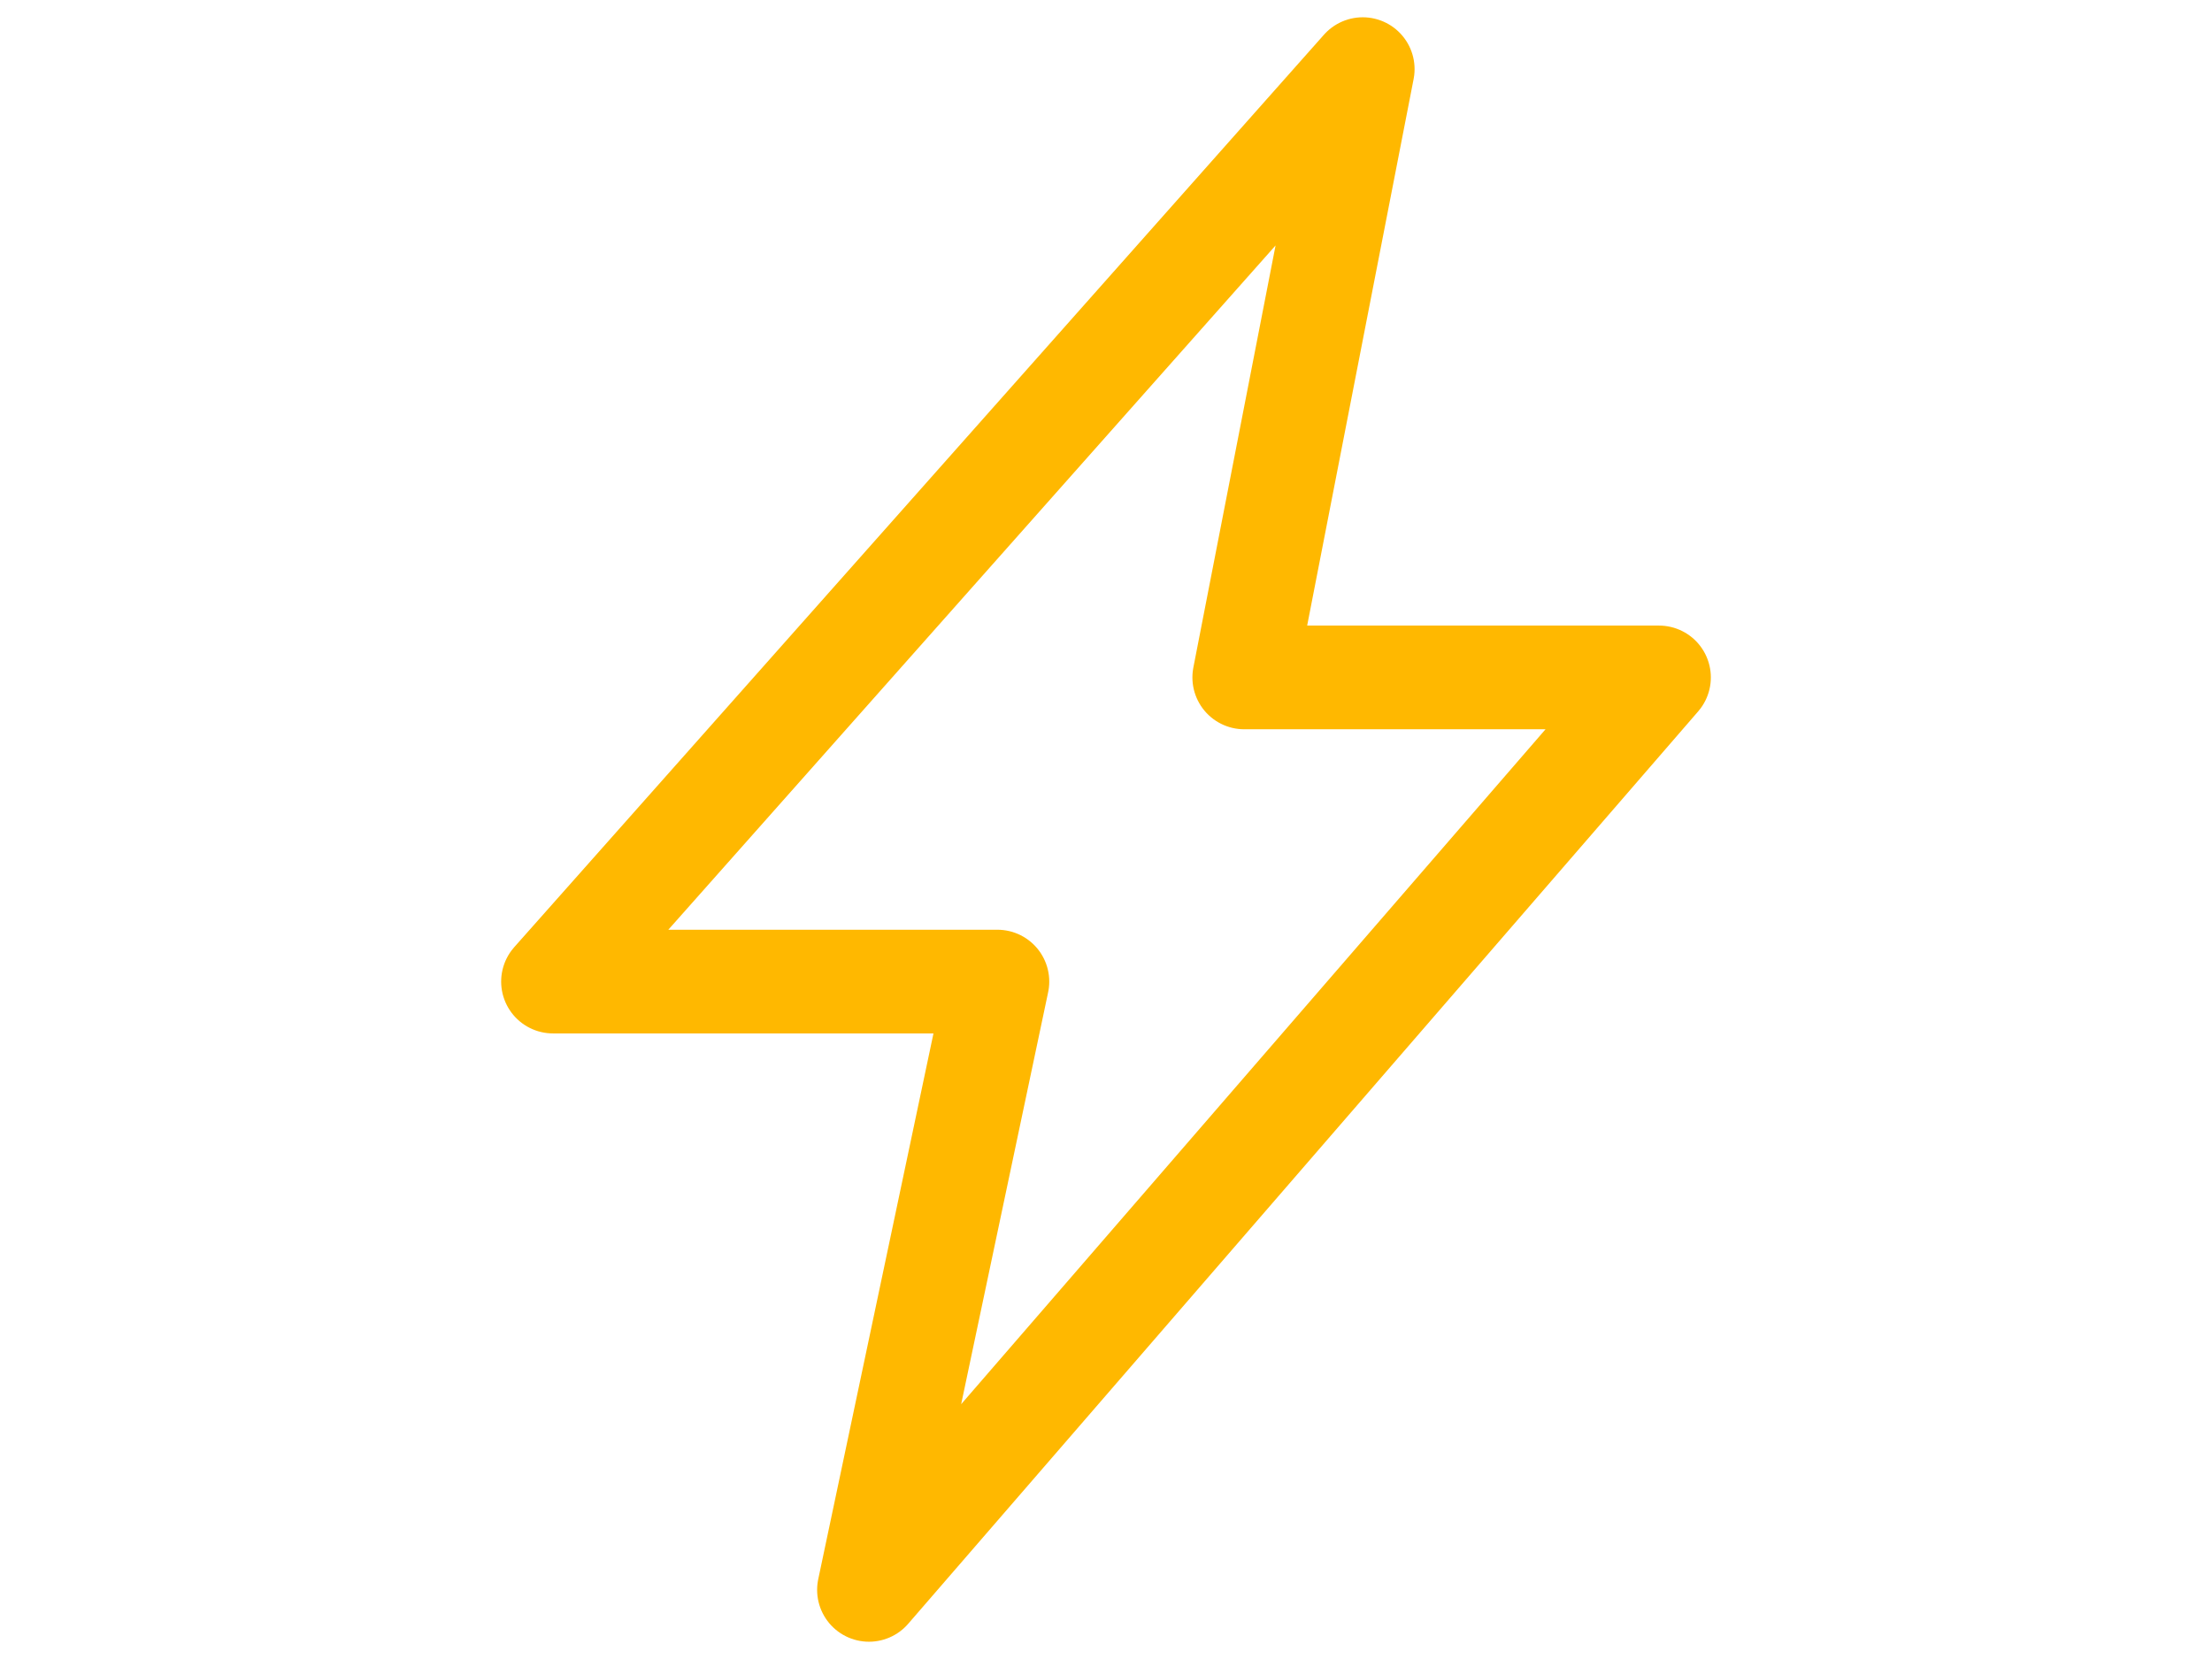 <svg width="32" height="24" viewBox="0 0 32 24" fill="none" xmlns="http://www.w3.org/2000/svg">
<path d="M8 14.2L19.714 1L18 9.8H24L12.571 23L14.429 14.2H8Z" stroke="#FFB800" stroke-width="1.5" stroke-linejoin="round"/>
</svg>
